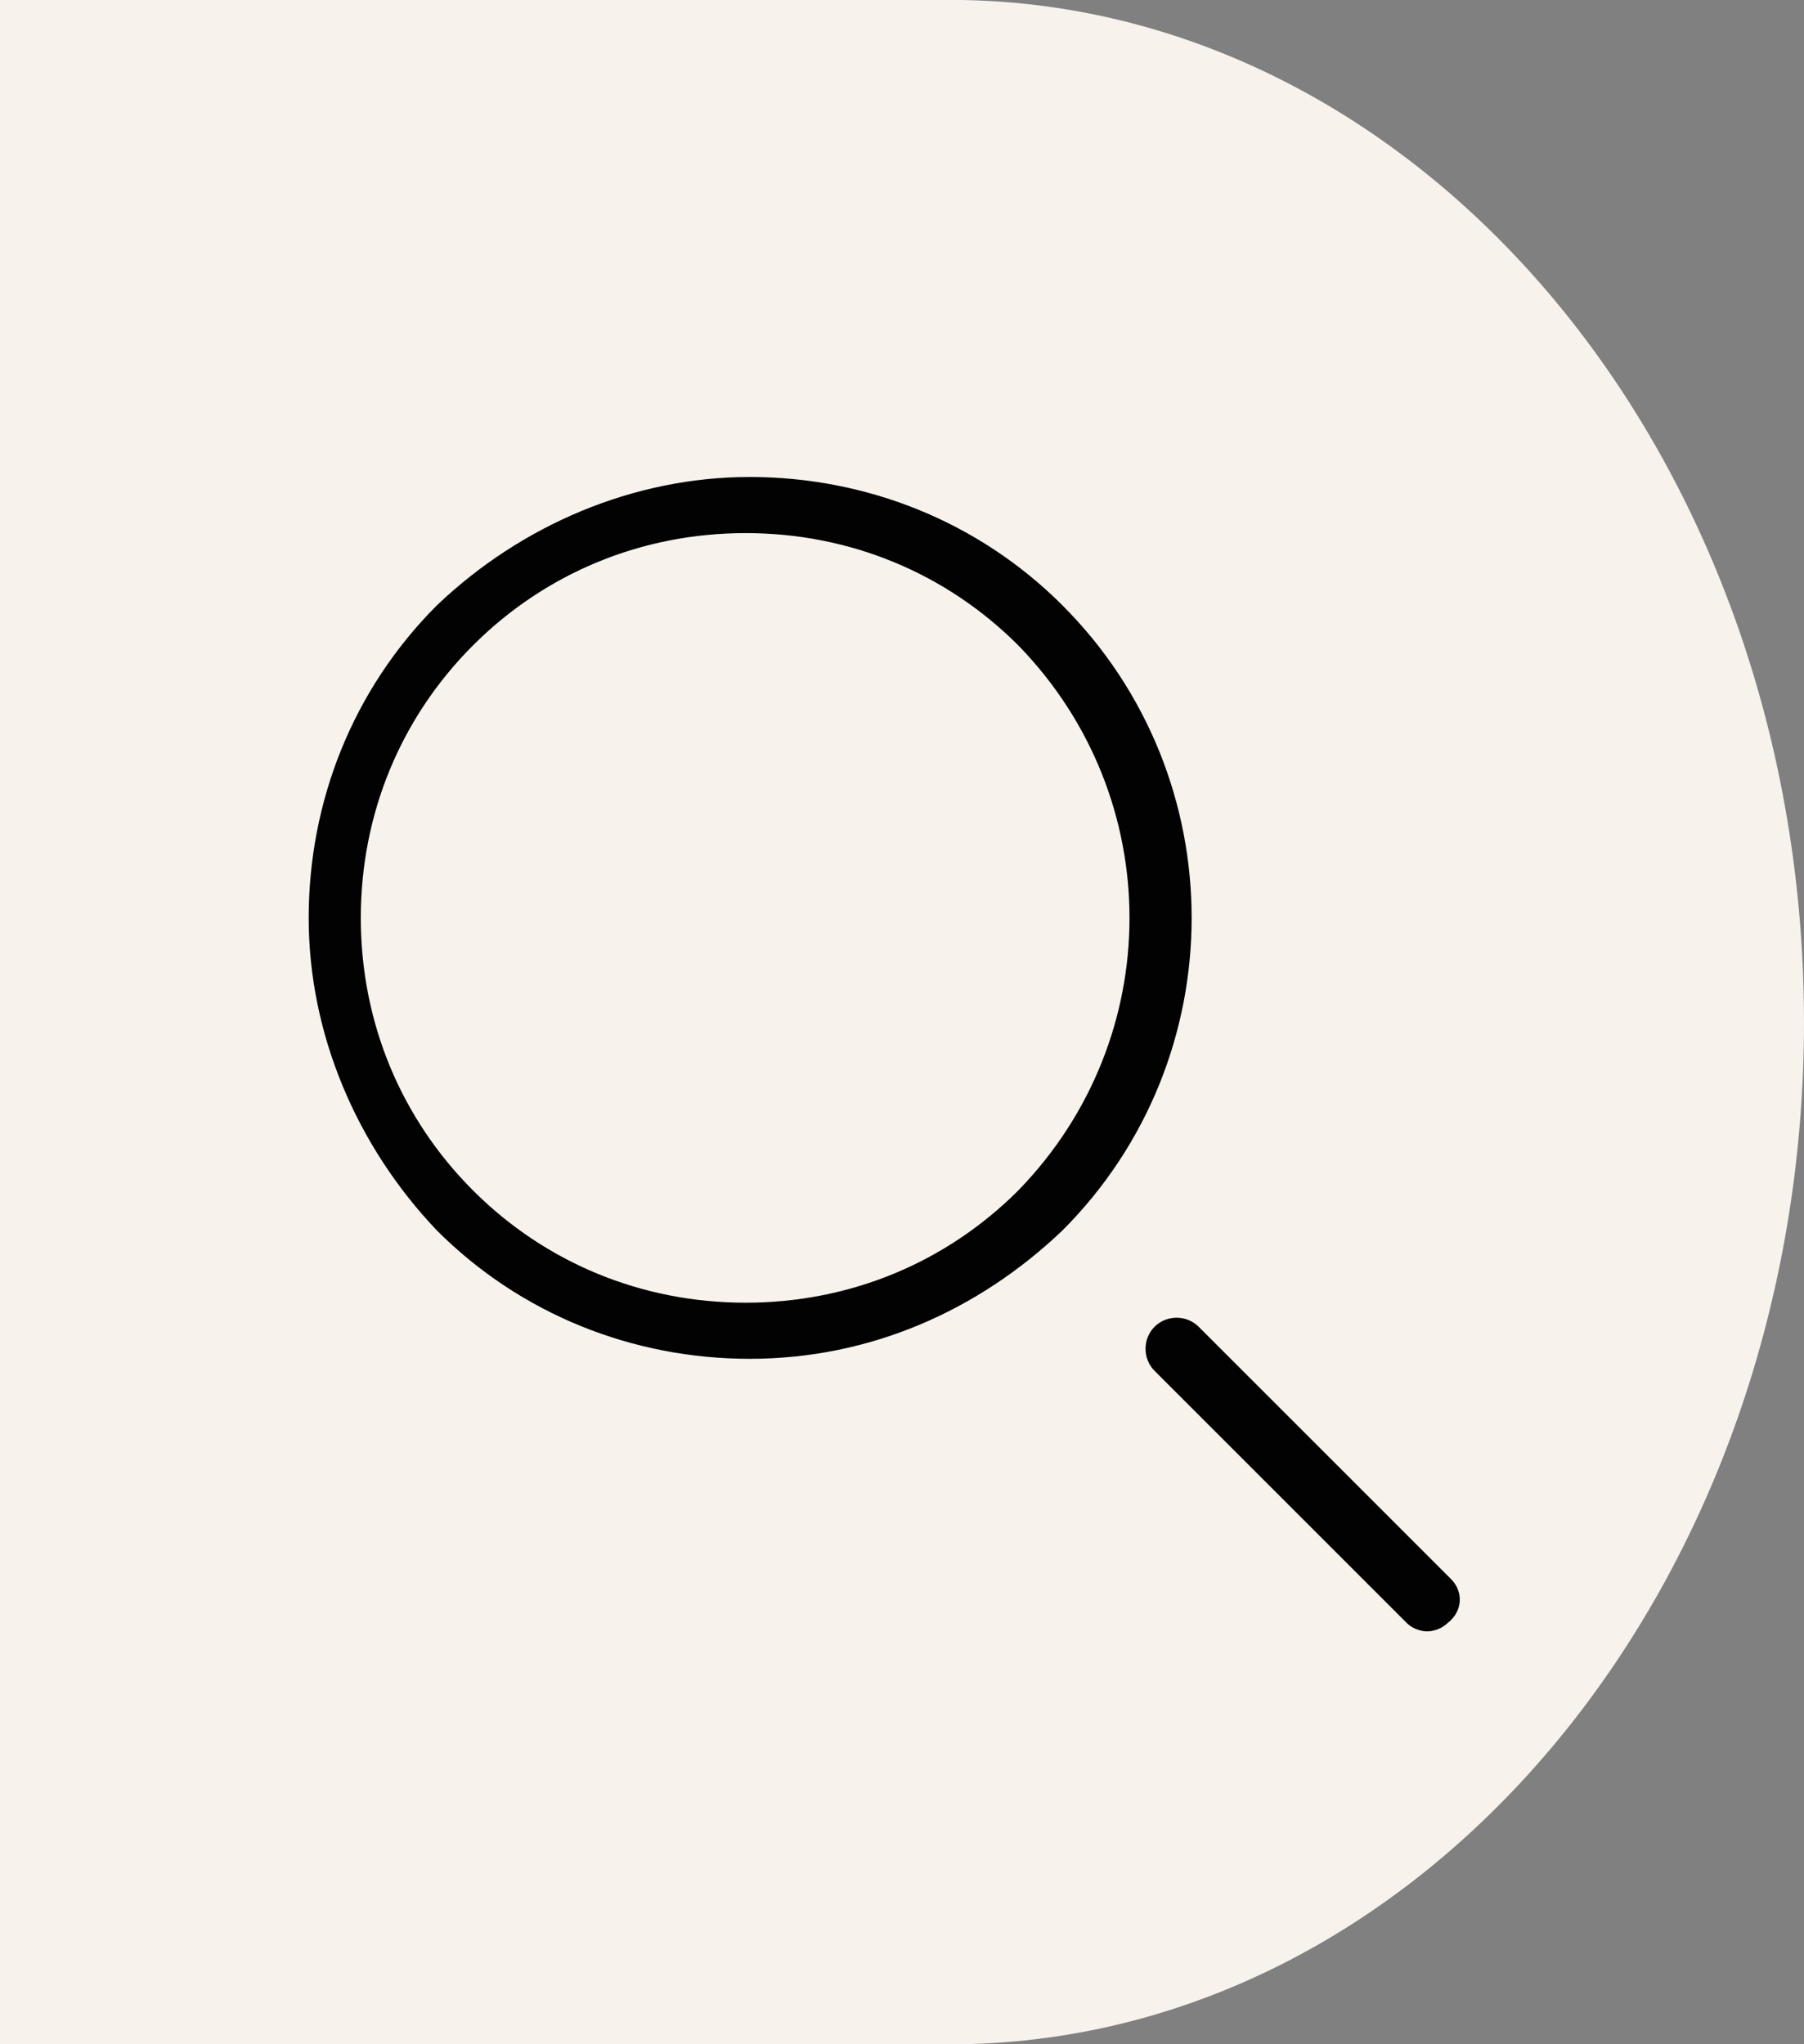 <?xml version="1.0" encoding="utf-8"?>
<!-- Generator: Adobe Illustrator 22.0.0, SVG Export Plug-In . SVG Version: 6.00 Build 0)  -->
<svg version="1.1" id="Layer_1" xmlns="http://www.w3.org/2000/svg" xmlns:xlink="http://www.w3.org/1999/xlink" x="0px" y="0px"
	 viewBox="0 0 45 51" style="enable-background:new 0 0 45 51;" xml:space="preserve">
<rect x="0" y="0" width="45" height="51" fill="#808080" stroke="none"/>
<style type="text/css">
	.st0{fill:#F7F2EC;}
	.st1{fill:#020202;}
</style>
<path class="st0" d="M24,0H0v51h24c11.6-0.2,21-11.5,21-25.5S35.6,0.2,24,0z"/>
<path class="st1" d="M26.5,15.1c-2.1-2.1-4.9-3.2-7.8-3.2s-5.7,1.2-7.8,3.2c-2.1,2.1-3.2,4.9-3.2,7.8s1.2,5.7,3.2,7.8
	c2.1,2.1,4.9,3.2,7.8,3.2c3,0,5.7-1.2,7.8-3.2C30.8,26.4,30.8,19.4,26.5,15.1z M25.4,29.7c-1.8,1.8-4.2,2.8-6.8,2.8s-5-1-6.8-2.8
	S9,25.5,9,22.9s1-5,2.8-6.8s4.2-2.8,6.8-2.8s5,1,6.8,2.8C29.1,19.9,29.1,25.9,25.4,29.7z M36.2,39.4l-6.3-6.3
	c-0.3-0.3-0.8-0.3-1.1,0s-0.3,0.8,0,1.1l6.3,6.3c0.1,0.1,0.3,0.2,0.5,0.2s0.4-0.1,0.5-0.2C36.5,40.2,36.5,39.7,36.2,39.4z"/>
</svg>
